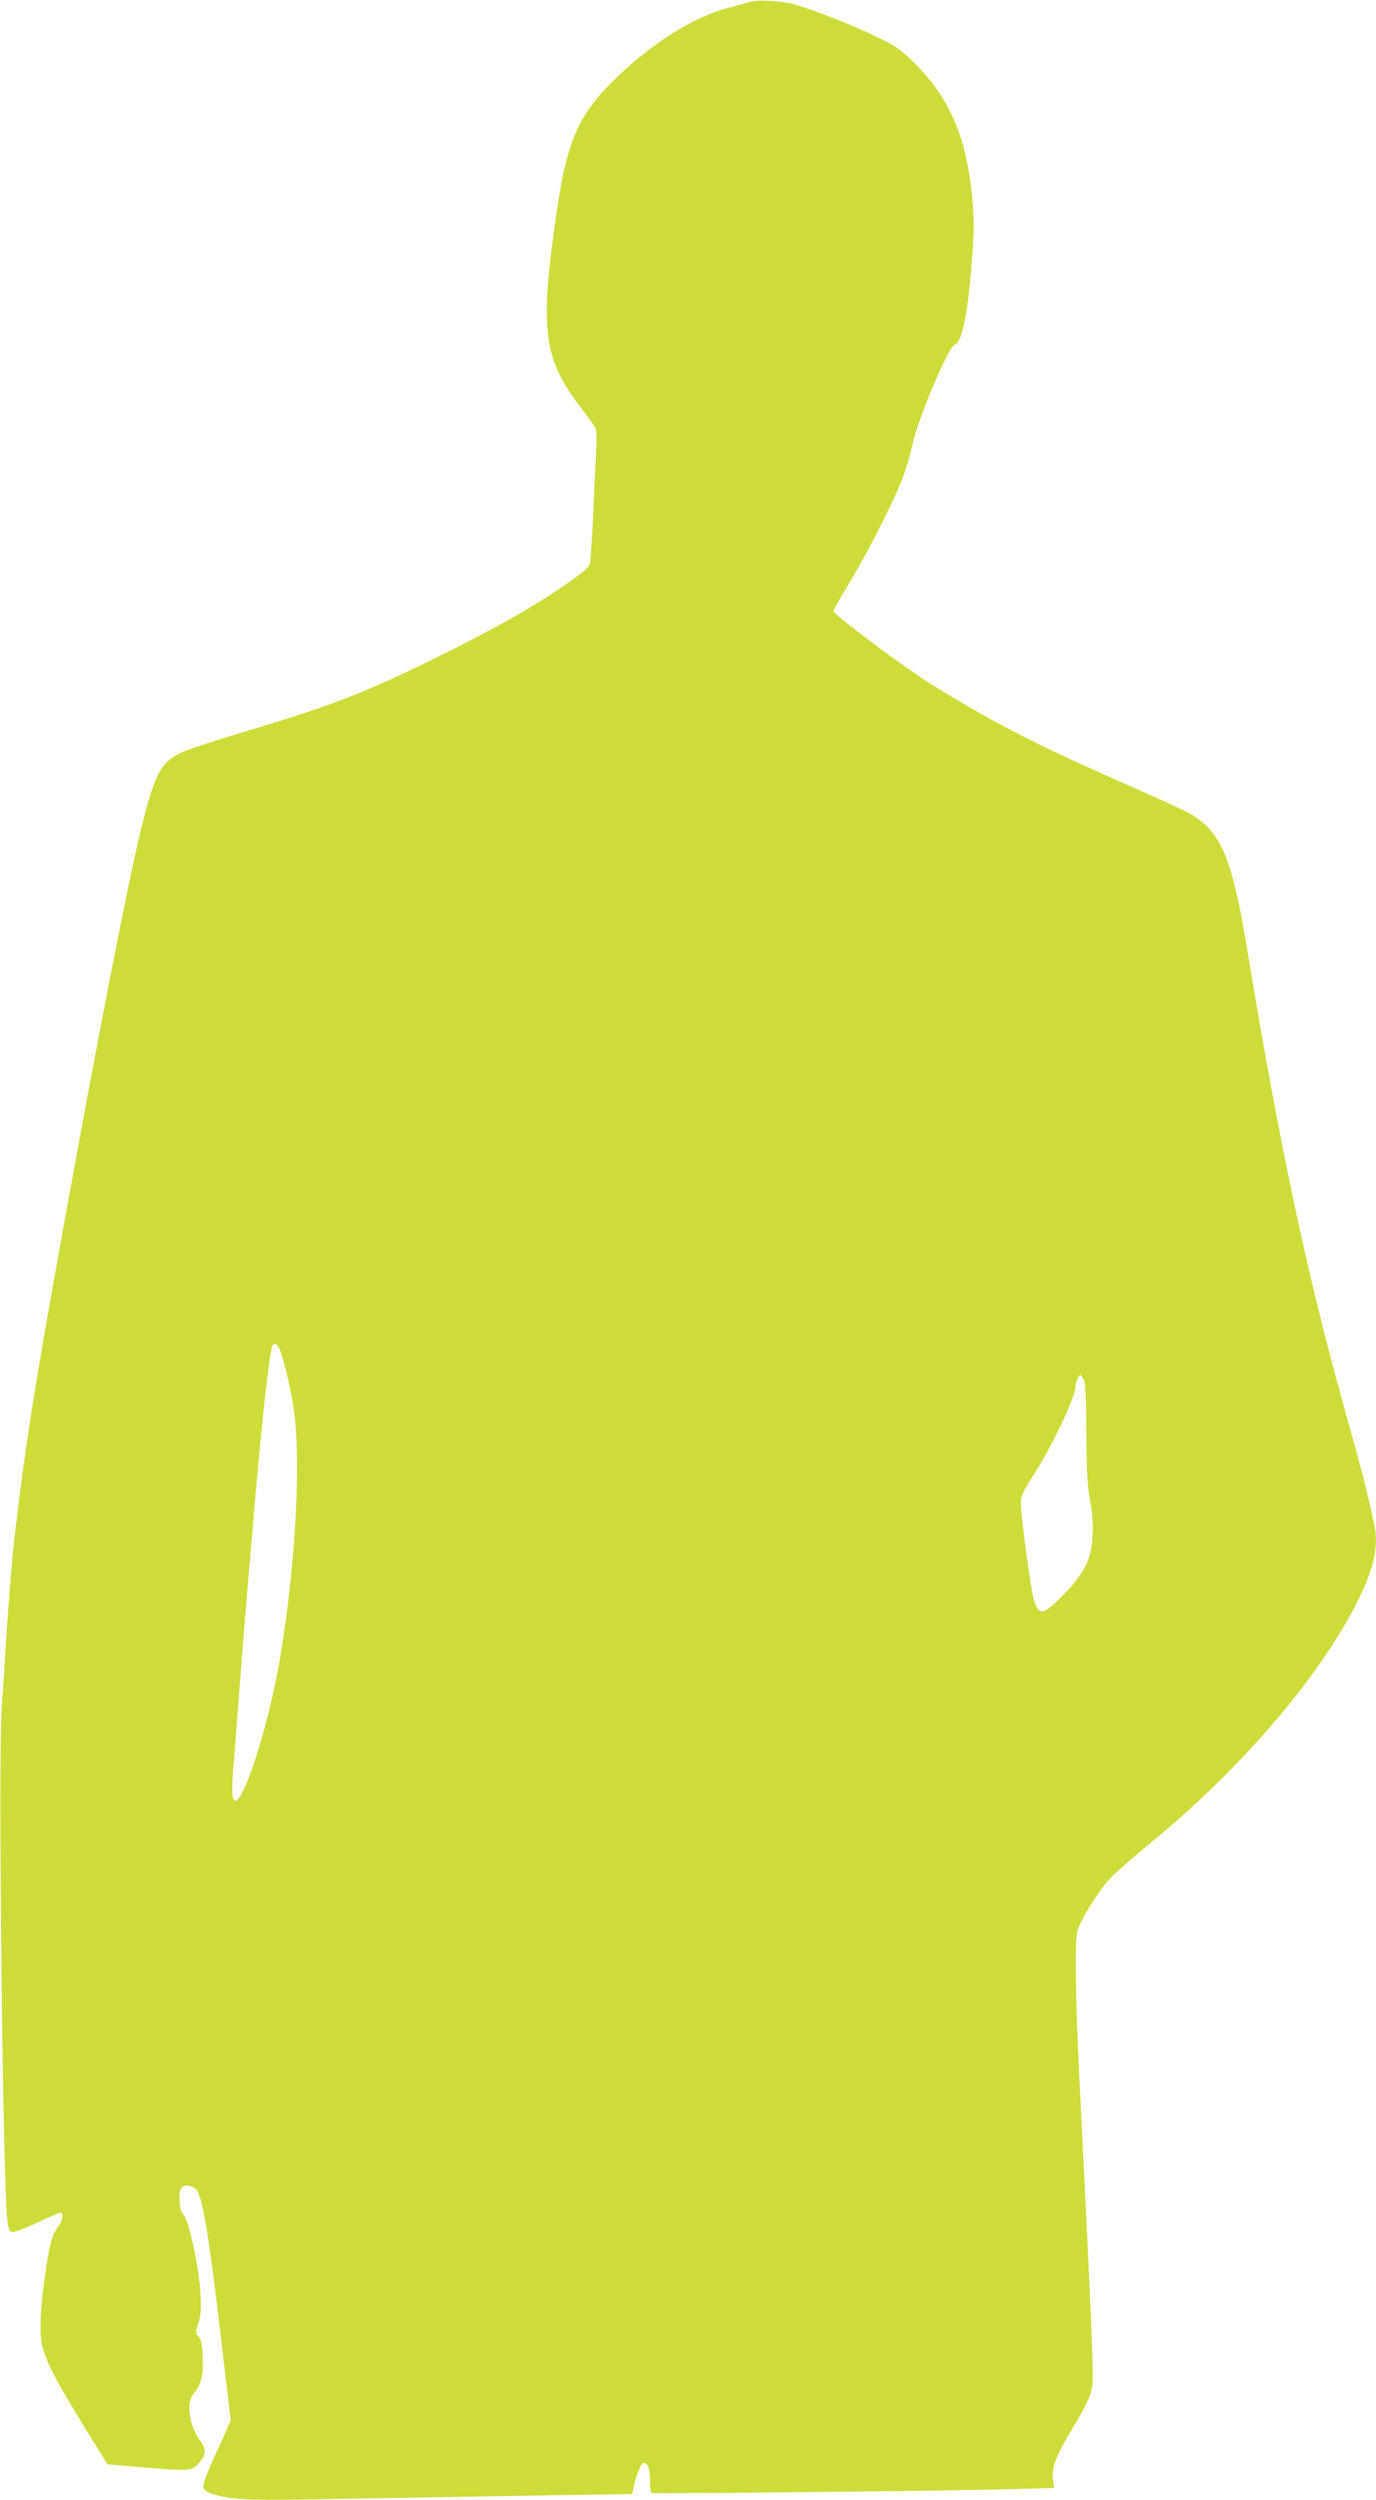 <?xml version="1.0" standalone="no"?>
<!DOCTYPE svg PUBLIC "-//W3C//DTD SVG 20010904//EN"
 "http://www.w3.org/TR/2001/REC-SVG-20010904/DTD/svg10.dtd">
<svg version="1.0" xmlns="http://www.w3.org/2000/svg"
 width="705pt" height="1280pt" viewBox="0 0 705 1280"
 preserveAspectRatio="xMidYMid meet">
<g transform="translate(0,1280) scale(0.1,-0.1)"
fill="#cddc39" stroke="none">
<path d="M3840 12790 c-14 -4 -61 -18 -105 -29 -177 -46 -384 -175 -573 -355
-198 -190 -257 -322 -312 -705 -85 -586 -66 -736 120 -980 38 -50 74 -100 80
-110 6 -12 8 -56 5 -108 -3 -48 -10 -191 -15 -318 -6 -126 -13 -244 -16 -262
-5 -27 -23 -43 -112 -106 -159 -111 -311 -199 -567 -329 -431 -218 -621 -294
-1075 -429 -129 -39 -269 -84 -312 -100 -131 -51 -163 -107 -237 -411 -67
-276 -215 -1032 -400 -2053 -143 -791 -189 -1078 -246 -1560 -12 -97 -35 -385
-45 -550 -5 -99 -15 -243 -21 -320 -19 -245 5 -2455 29 -2635 5 -41 11 -56 25
-58 10 -2 66 19 125 47 59 28 113 51 120 51 20 0 14 -39 -12 -73 -28 -38 -40
-77 -60 -212 -26 -164 -34 -295 -25 -365 12 -87 58 -180 212 -431 l127 -206
78 -7 c364 -31 353 -32 399 23 29 34 29 65 -2 105 -33 44 -55 109 -55 166 0
37 6 55 29 84 35 43 45 95 39 195 -2 47 -9 76 -21 89 -16 17 -16 22 -1 66 13
37 15 72 11 154 -6 130 -60 378 -88 405 -19 18 -27 96 -13 131 9 22 57 20 79
-4 33 -37 65 -227 135 -828 l42 -353 -22 -52 c-12 -29 -45 -100 -72 -159 -27
-59 -48 -118 -46 -130 2 -15 14 -26 38 -34 89 -31 176 -36 495 -31 974 17
1490 25 1572 26 l91 1 12 52 c14 58 36 108 48 108 21 0 32 -29 32 -86 0 -35 3
-65 8 -68 9 -5 1576 11 1860 20 l203 6 -6 42 c-9 57 14 119 90 246 89 150 106
186 112 244 5 47 -2 242 -27 761 -20 404 -31 634 -40 815 -19 359 -24 702 -10
744 22 67 111 209 169 270 31 32 128 117 216 189 450 369 849 834 1044 1215
91 180 117 295 91 412 -41 185 -68 291 -130 510 -211 749 -350 1399 -520 2430
-78 470 -133 600 -293 694 -25 15 -182 87 -349 160 -435 191 -674 314 -979
504 -141 88 -499 356 -499 373 0 6 35 68 77 137 99 162 241 442 281 553 17 47
38 119 46 160 27 130 185 504 217 514 39 13 69 160 90 453 10 129 10 190 0
300 -29 309 -115 510 -296 689 -72 71 -98 89 -197 136 -117 57 -316 135 -416
164 -64 19 -194 26 -232 13z m-2406 -6902 c25 -59 65 -241 76 -340 31 -290 -1
-802 -76 -1243 -57 -333 -181 -725 -229 -725 -18 0 -20 61 -5 225 5 61 16 200
24 310 20 262 34 434 46 575 6 63 19 221 30 350 42 491 79 823 95 868 8 22 26
13 39 -20z m4118 -150 c9 -17 13 -91 14 -273 1 -192 5 -271 18 -342 12 -59 17
-124 14 -180 -5 -125 -40 -196 -151 -310 -102 -103 -123 -107 -149 -28 -16 50
-68 433 -68 504 0 29 14 59 61 132 98 151 219 406 219 460 0 20 17 59 25 59 2
0 10 -10 17 -22z"/>
</g>
</svg>
